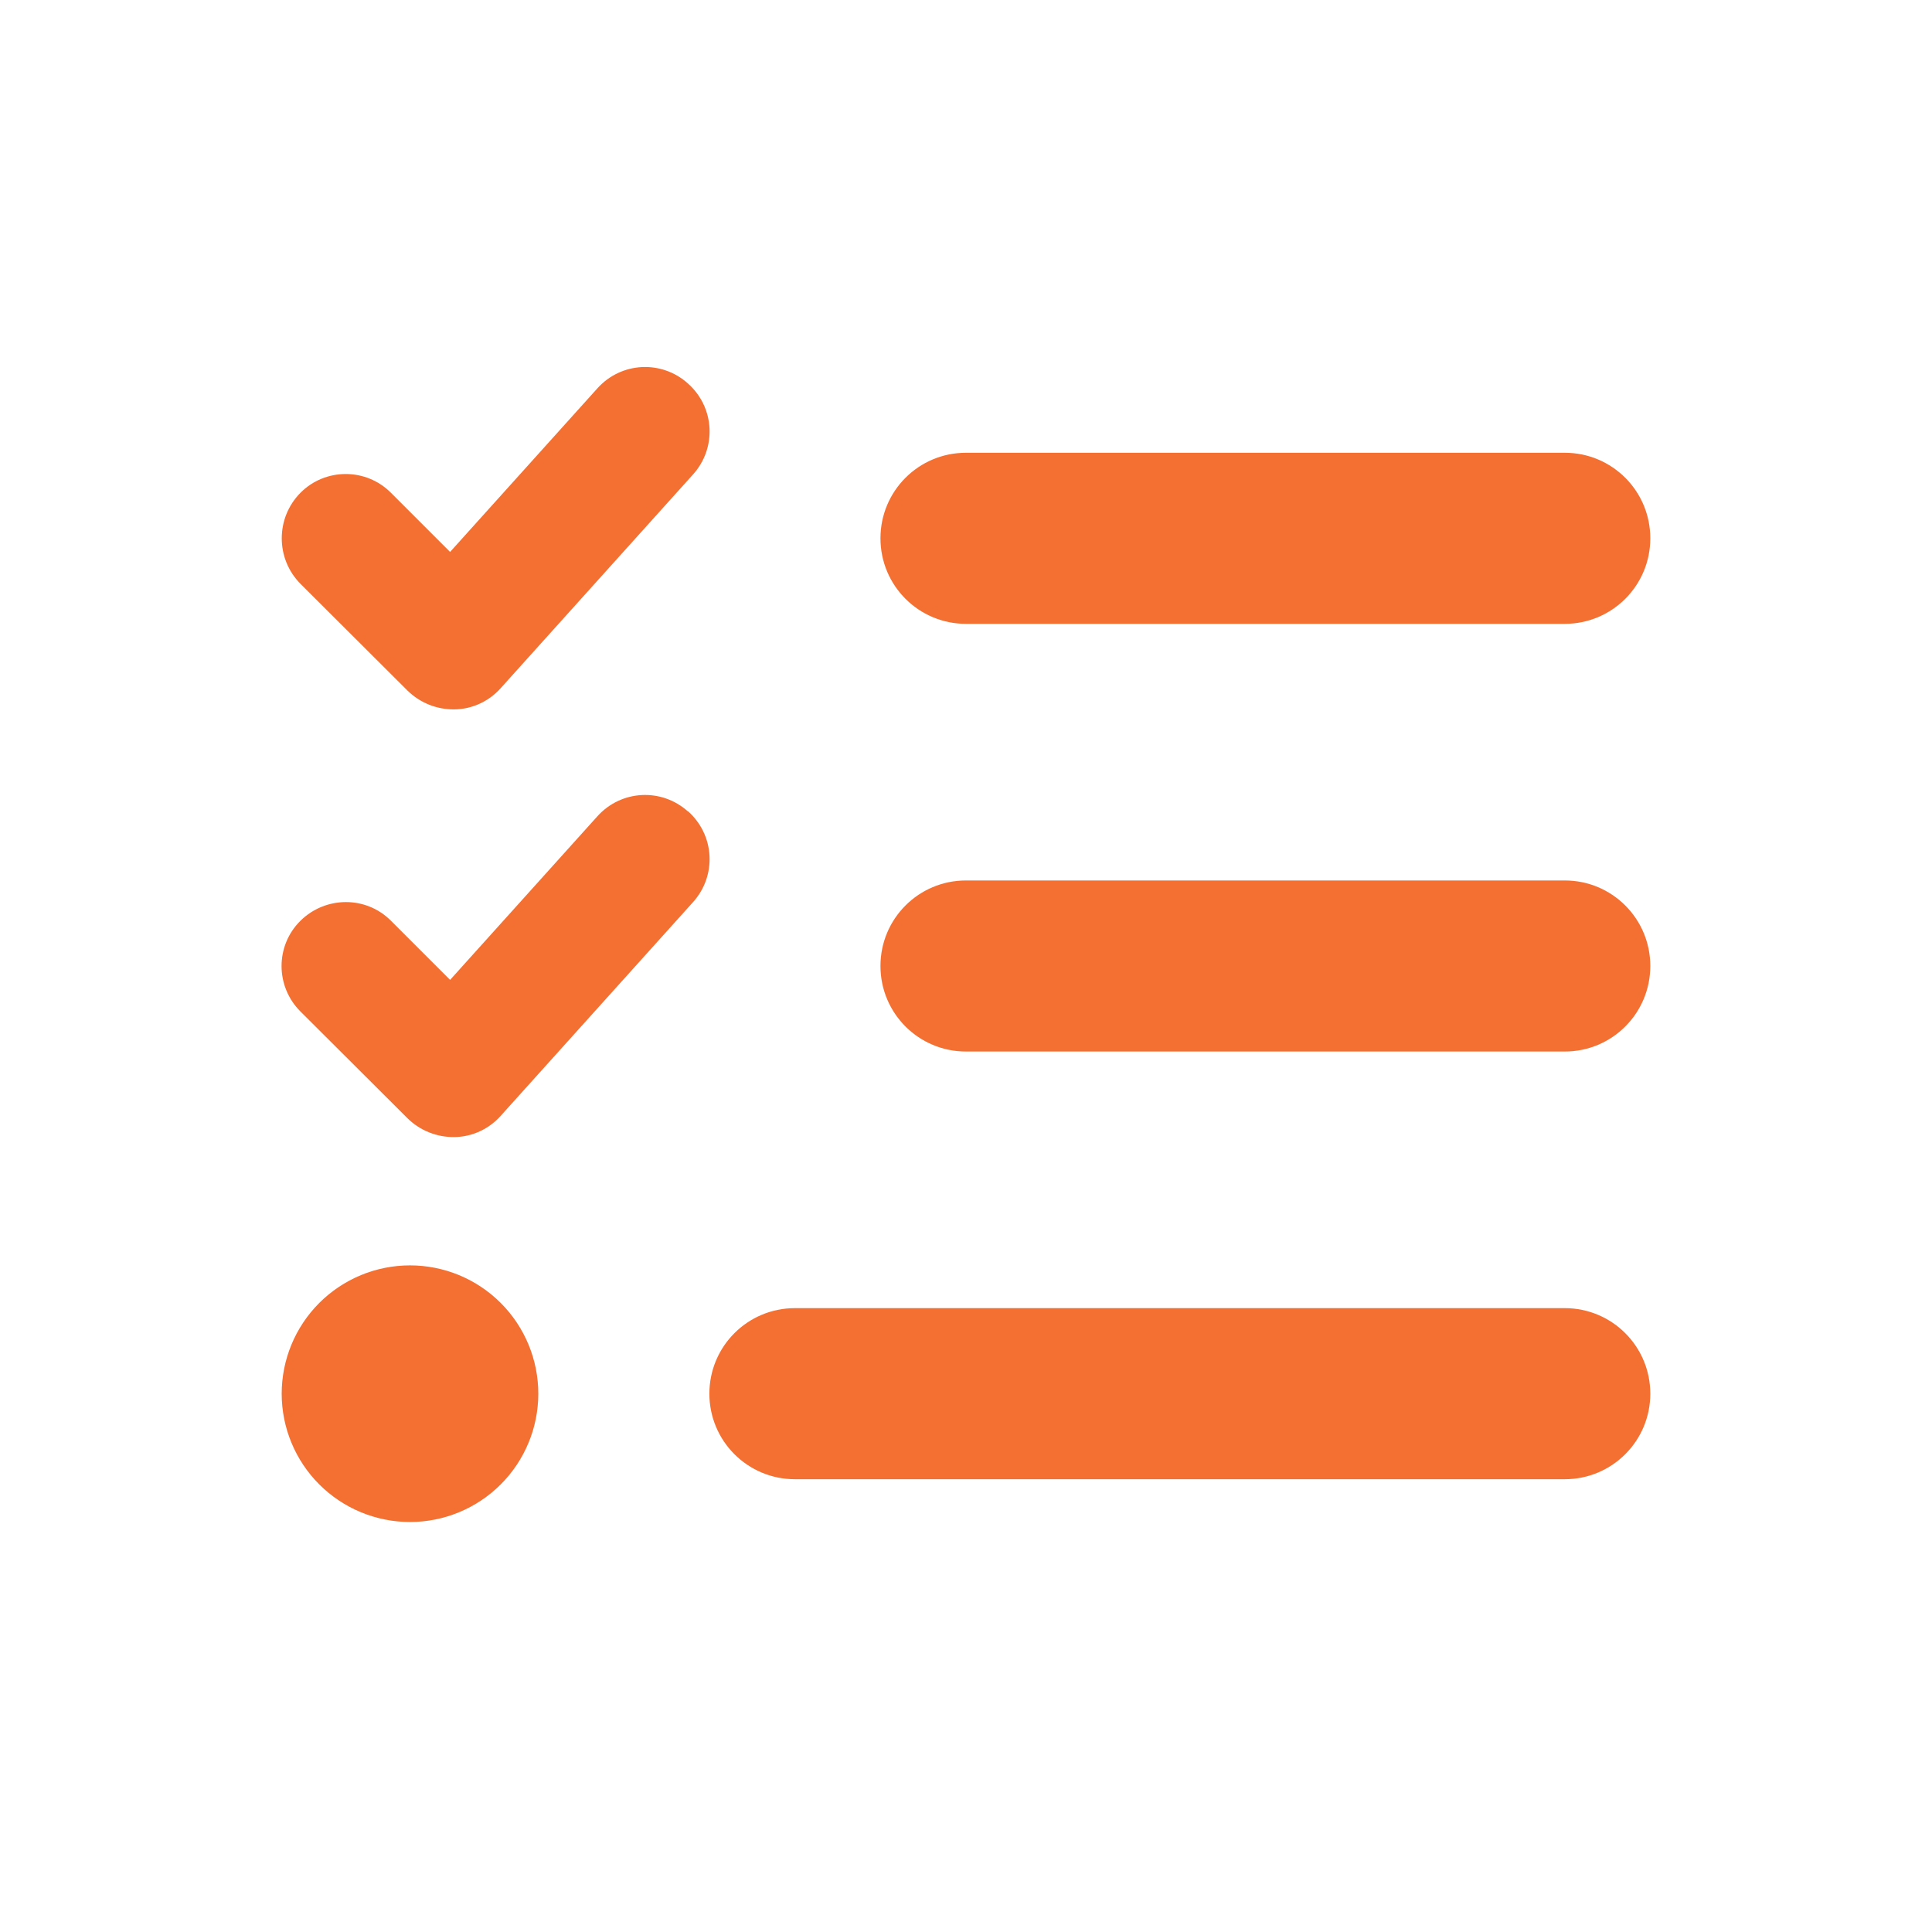 <svg xmlns="http://www.w3.org/2000/svg" xmlns:xlink="http://www.w3.org/1999/xlink" width="1080" zoomAndPan="magnify" viewBox="0 0 810 810" height="1080" preserveAspectRatio="xMidYMid meet" version="1.0"><defs><clipPath id="04f6608247"><path d="M 118.098 153 L 691.848 153 L 691.848 639 L 118.098 639 Z M 118.098 153 " clip-rule="nonzero"/></clipPath></defs><g clip-path="url(#04f6608247)"><path fill="#f37032" d="M 288.559 160.91 C 299.652 170.883 300.547 187.805 290.574 198.902 L 209.883 288.559 C 204.953 294.047 198.004 297.297 190.609 297.41 C 183.211 297.523 176.152 294.723 170.883 289.566 L 125.945 244.738 C 115.52 234.203 115.52 217.168 125.945 206.633 C 136.367 196.098 153.512 196.098 163.934 206.633 L 188.703 231.402 L 250.453 162.816 C 260.426 151.719 277.352 150.824 288.445 160.797 Z M 288.559 340.223 C 299.652 350.195 300.547 367.117 290.574 378.211 L 209.883 467.867 C 204.953 473.359 198.004 476.609 190.609 476.723 C 183.211 476.836 176.152 474.031 170.883 468.879 L 125.945 424.051 C 115.41 413.516 115.41 396.48 125.945 386.059 C 136.477 375.637 153.512 375.523 163.934 386.059 L 188.703 410.824 L 250.453 342.238 C 260.426 331.145 277.352 330.246 288.445 340.223 Z M 369.137 225.688 C 369.137 205.848 385.16 189.824 404.996 189.824 L 656.035 189.824 C 675.871 189.824 691.895 205.848 691.895 225.688 C 691.895 245.523 675.871 261.547 656.035 261.547 L 404.996 261.547 C 385.16 261.547 369.137 245.523 369.137 225.688 Z M 369.137 404.996 C 369.137 385.16 385.16 369.137 404.996 369.137 L 656.035 369.137 C 675.871 369.137 691.895 385.16 691.895 404.996 C 691.895 424.832 675.871 440.859 656.035 440.859 L 404.996 440.859 C 385.16 440.859 369.137 424.832 369.137 404.996 Z M 297.41 584.309 C 297.41 564.473 313.438 548.445 333.273 548.445 L 656.035 548.445 C 675.871 548.445 691.895 564.473 691.895 584.309 C 691.895 604.145 675.871 620.172 656.035 620.172 L 333.273 620.172 C 313.438 620.172 297.41 604.145 297.41 584.309 Z M 171.891 530.516 C 173.652 530.516 175.41 530.602 177.164 530.773 C 178.918 530.945 180.66 531.207 182.387 531.551 C 184.113 531.895 185.82 532.32 187.508 532.832 C 189.195 533.344 190.852 533.938 192.477 534.609 C 194.105 535.285 195.695 536.035 197.25 536.867 C 198.805 537.699 200.312 538.602 201.777 539.582 C 203.242 540.559 204.656 541.609 206.02 542.727 C 207.379 543.844 208.684 545.027 209.93 546.27 C 211.176 547.516 212.359 548.82 213.477 550.184 C 214.594 551.543 215.641 552.957 216.621 554.422 C 217.598 555.887 218.504 557.398 219.332 558.949 C 220.164 560.504 220.918 562.094 221.59 563.723 C 222.266 565.352 222.859 567.008 223.371 568.695 C 223.883 570.379 224.309 572.086 224.652 573.812 C 224.996 575.543 225.254 577.281 225.426 579.035 C 225.598 580.789 225.688 582.547 225.688 584.309 C 225.688 586.07 225.598 587.828 225.426 589.582 C 225.254 591.336 224.996 593.074 224.652 594.805 C 224.309 596.531 223.883 598.238 223.371 599.926 C 222.859 601.609 222.266 603.266 221.59 604.895 C 220.918 606.523 220.164 608.113 219.332 609.668 C 218.504 611.219 217.598 612.73 216.621 614.195 C 215.641 615.66 214.594 617.074 213.477 618.434 C 212.359 619.797 211.176 621.102 209.93 622.348 C 208.684 623.594 207.379 624.773 206.02 625.891 C 204.656 627.008 203.242 628.059 201.777 629.035 C 200.312 630.016 198.805 630.922 197.25 631.75 C 195.695 632.582 194.105 633.332 192.477 634.008 C 190.852 634.684 189.195 635.273 187.508 635.785 C 185.82 636.297 184.113 636.727 182.387 637.07 C 180.66 637.414 178.918 637.672 177.164 637.844 C 175.41 638.016 173.652 638.102 171.891 638.102 C 170.129 638.102 168.371 638.016 166.621 637.844 C 164.867 637.672 163.125 637.414 161.398 637.07 C 159.668 636.727 157.965 636.297 156.277 635.785 C 154.59 635.273 152.934 634.684 151.305 634.008 C 149.68 633.332 148.09 632.582 146.535 631.75 C 144.98 630.922 143.473 630.016 142.008 629.035 C 140.543 628.059 139.129 627.008 137.766 625.891 C 136.402 624.773 135.102 623.594 133.855 622.348 C 132.609 621.102 131.426 619.797 130.309 618.434 C 129.191 617.074 128.145 615.66 127.164 614.195 C 126.188 612.73 125.281 611.219 124.449 609.668 C 123.621 608.113 122.867 606.523 122.195 604.895 C 121.52 603.266 120.926 601.609 120.414 599.926 C 119.902 598.238 119.477 596.531 119.133 594.805 C 118.789 593.074 118.531 591.336 118.359 589.582 C 118.184 587.828 118.098 586.07 118.098 584.309 C 118.098 582.547 118.184 580.789 118.359 579.035 C 118.531 577.281 118.789 575.543 119.133 573.812 C 119.477 572.086 119.902 570.379 120.414 568.695 C 120.926 567.008 121.52 565.352 122.195 563.723 C 122.867 562.094 123.621 560.504 124.449 558.949 C 125.281 557.398 126.188 555.887 127.164 554.422 C 128.145 552.957 129.191 551.543 130.309 550.184 C 131.426 548.82 132.609 547.516 133.855 546.27 C 135.102 545.027 136.402 543.844 137.766 542.727 C 139.129 541.609 140.543 540.559 142.008 539.582 C 143.473 538.602 144.98 537.699 146.535 536.867 C 148.09 536.035 149.68 535.285 151.305 534.609 C 152.934 533.938 154.59 533.344 156.277 532.832 C 157.965 532.32 159.668 531.895 161.398 531.551 C 163.125 531.207 164.867 530.945 166.621 530.773 C 168.371 530.602 170.129 530.516 171.891 530.516 Z M 171.891 530.516 " fill-opacity="1" fill-rule="nonzero"/></g></svg>